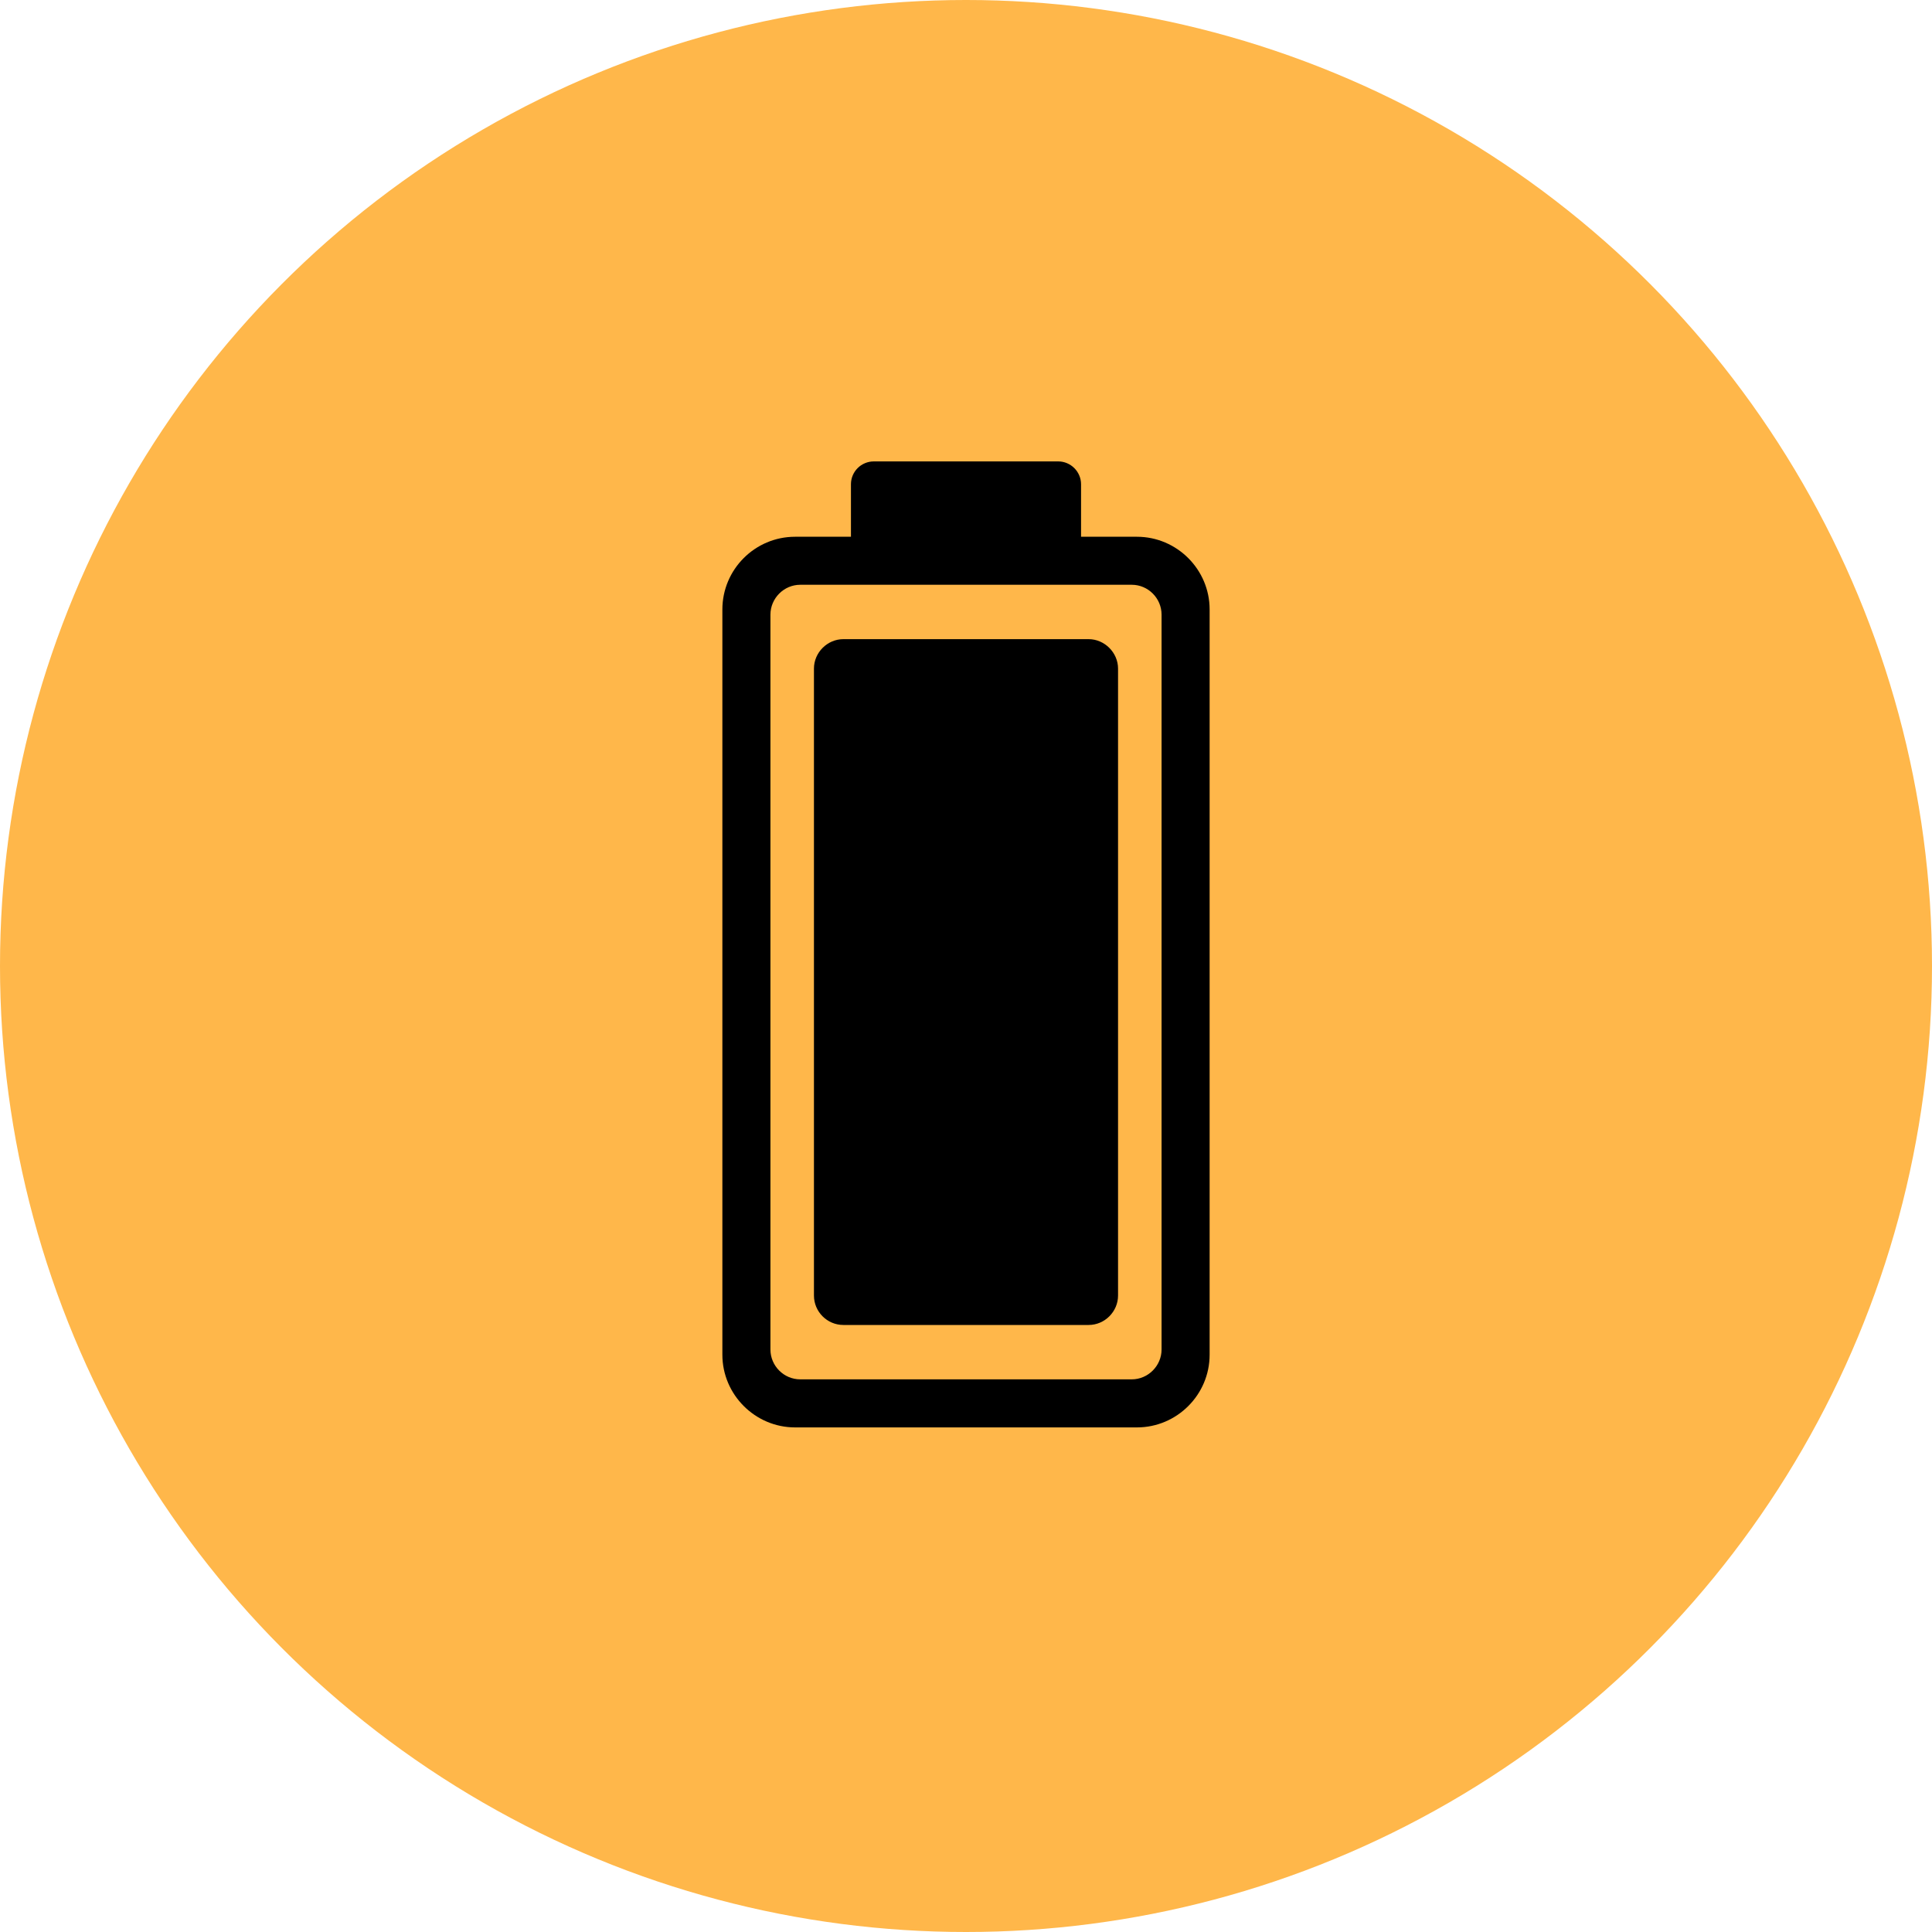 <svg xmlns="http://www.w3.org/2000/svg" fill="none" viewBox="0 0 40 40" height="40" width="40">
<circle fill="#FFB74A" r="20" cy="20" cx="20"></circle>
<path fill="black" d="M16.461 11.113H17.618V10.025C17.618 9.894 17.672 9.776 17.757 9.691C17.842 9.606 17.962 9.553 18.091 9.553H21.91C22.039 9.553 22.158 9.607 22.243 9.692C22.328 9.777 22.382 9.896 22.382 10.025V11.113H23.539C24.367 11.113 25.044 11.791 25.044 12.618V28.048C25.044 28.876 24.367 29.553 23.539 29.553H16.461C15.634 29.553 14.956 28.874 14.956 28.048L14.956 12.618C14.956 11.789 15.632 11.113 16.461 11.113ZM16.852 13.842C16.852 13.508 17.131 13.233 17.461 13.233H22.539C22.869 13.233 23.148 13.512 23.148 13.842V26.823C23.148 27.154 22.874 27.432 22.539 27.432H17.461C17.126 27.432 16.852 27.158 16.852 26.823V13.842ZM23.431 12.107H16.569C16.23 12.107 15.951 12.387 15.951 12.726L15.951 27.939C15.951 28.28 16.229 28.558 16.569 28.558H23.431C23.77 28.558 24.049 28.278 24.049 27.939V12.726C24.049 12.386 23.771 12.107 23.431 12.107Z"></path>
</svg>
